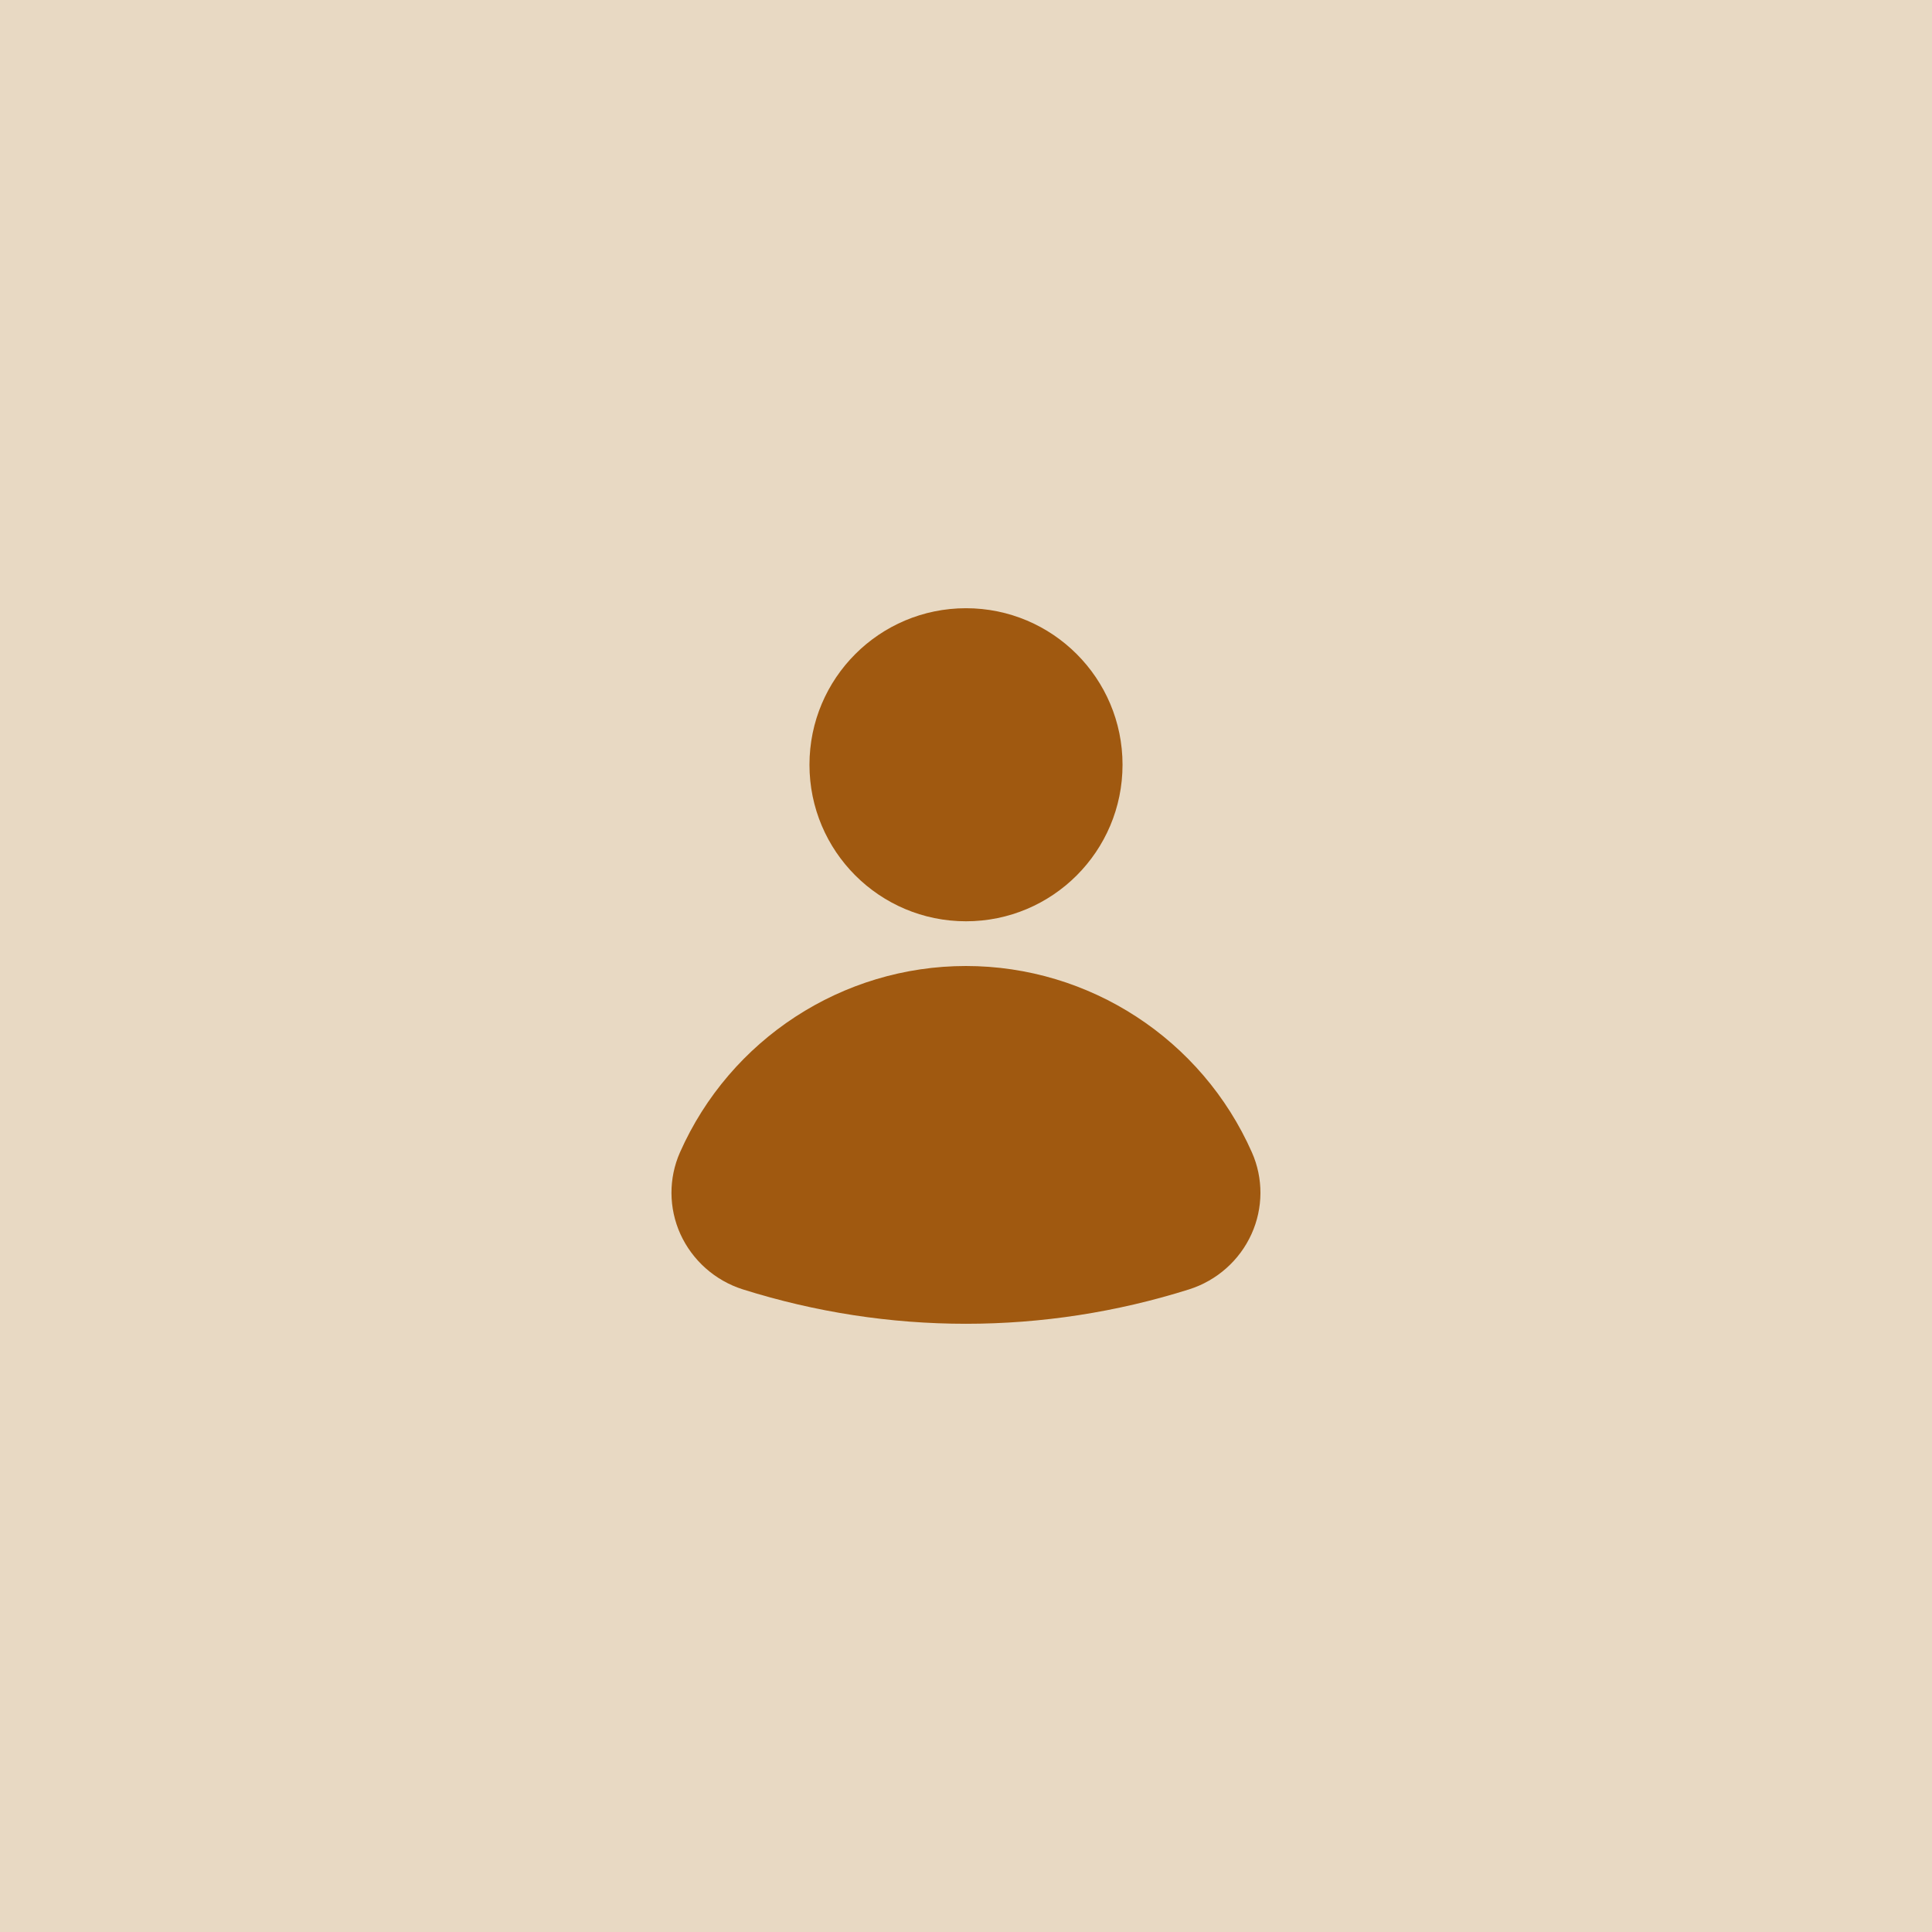 <svg width="48" height="48" viewBox="0 0 48 48" fill="none" xmlns="http://www.w3.org/2000/svg"><rect width="48" height="48" fill="#E8D9C3"/><path d="M24 22.889C26.148 22.889 27.889 21.148 27.889 19C27.889 16.852 26.148 15.111 24 15.111C21.852 15.111 20.111 16.852 20.111 19C20.111 21.148 21.852 22.889 24 22.889Z" fill="#A05910"/><path d="M24 24C20.929 24 18.14 25.818 16.894 28.63C16.609 29.274 16.612 30.013 16.903 30.658C17.201 31.314 17.767 31.817 18.458 32.035C20.256 32.601 22.12 32.889 23.999 32.889C25.878 32.889 27.742 32.601 29.54 32.035C30.231 31.817 30.798 31.314 31.094 30.658C31.386 30.013 31.389 29.274 31.103 28.63C29.858 25.818 27.069 24 23.998 24H24Z" fill="#A05910"/></svg>